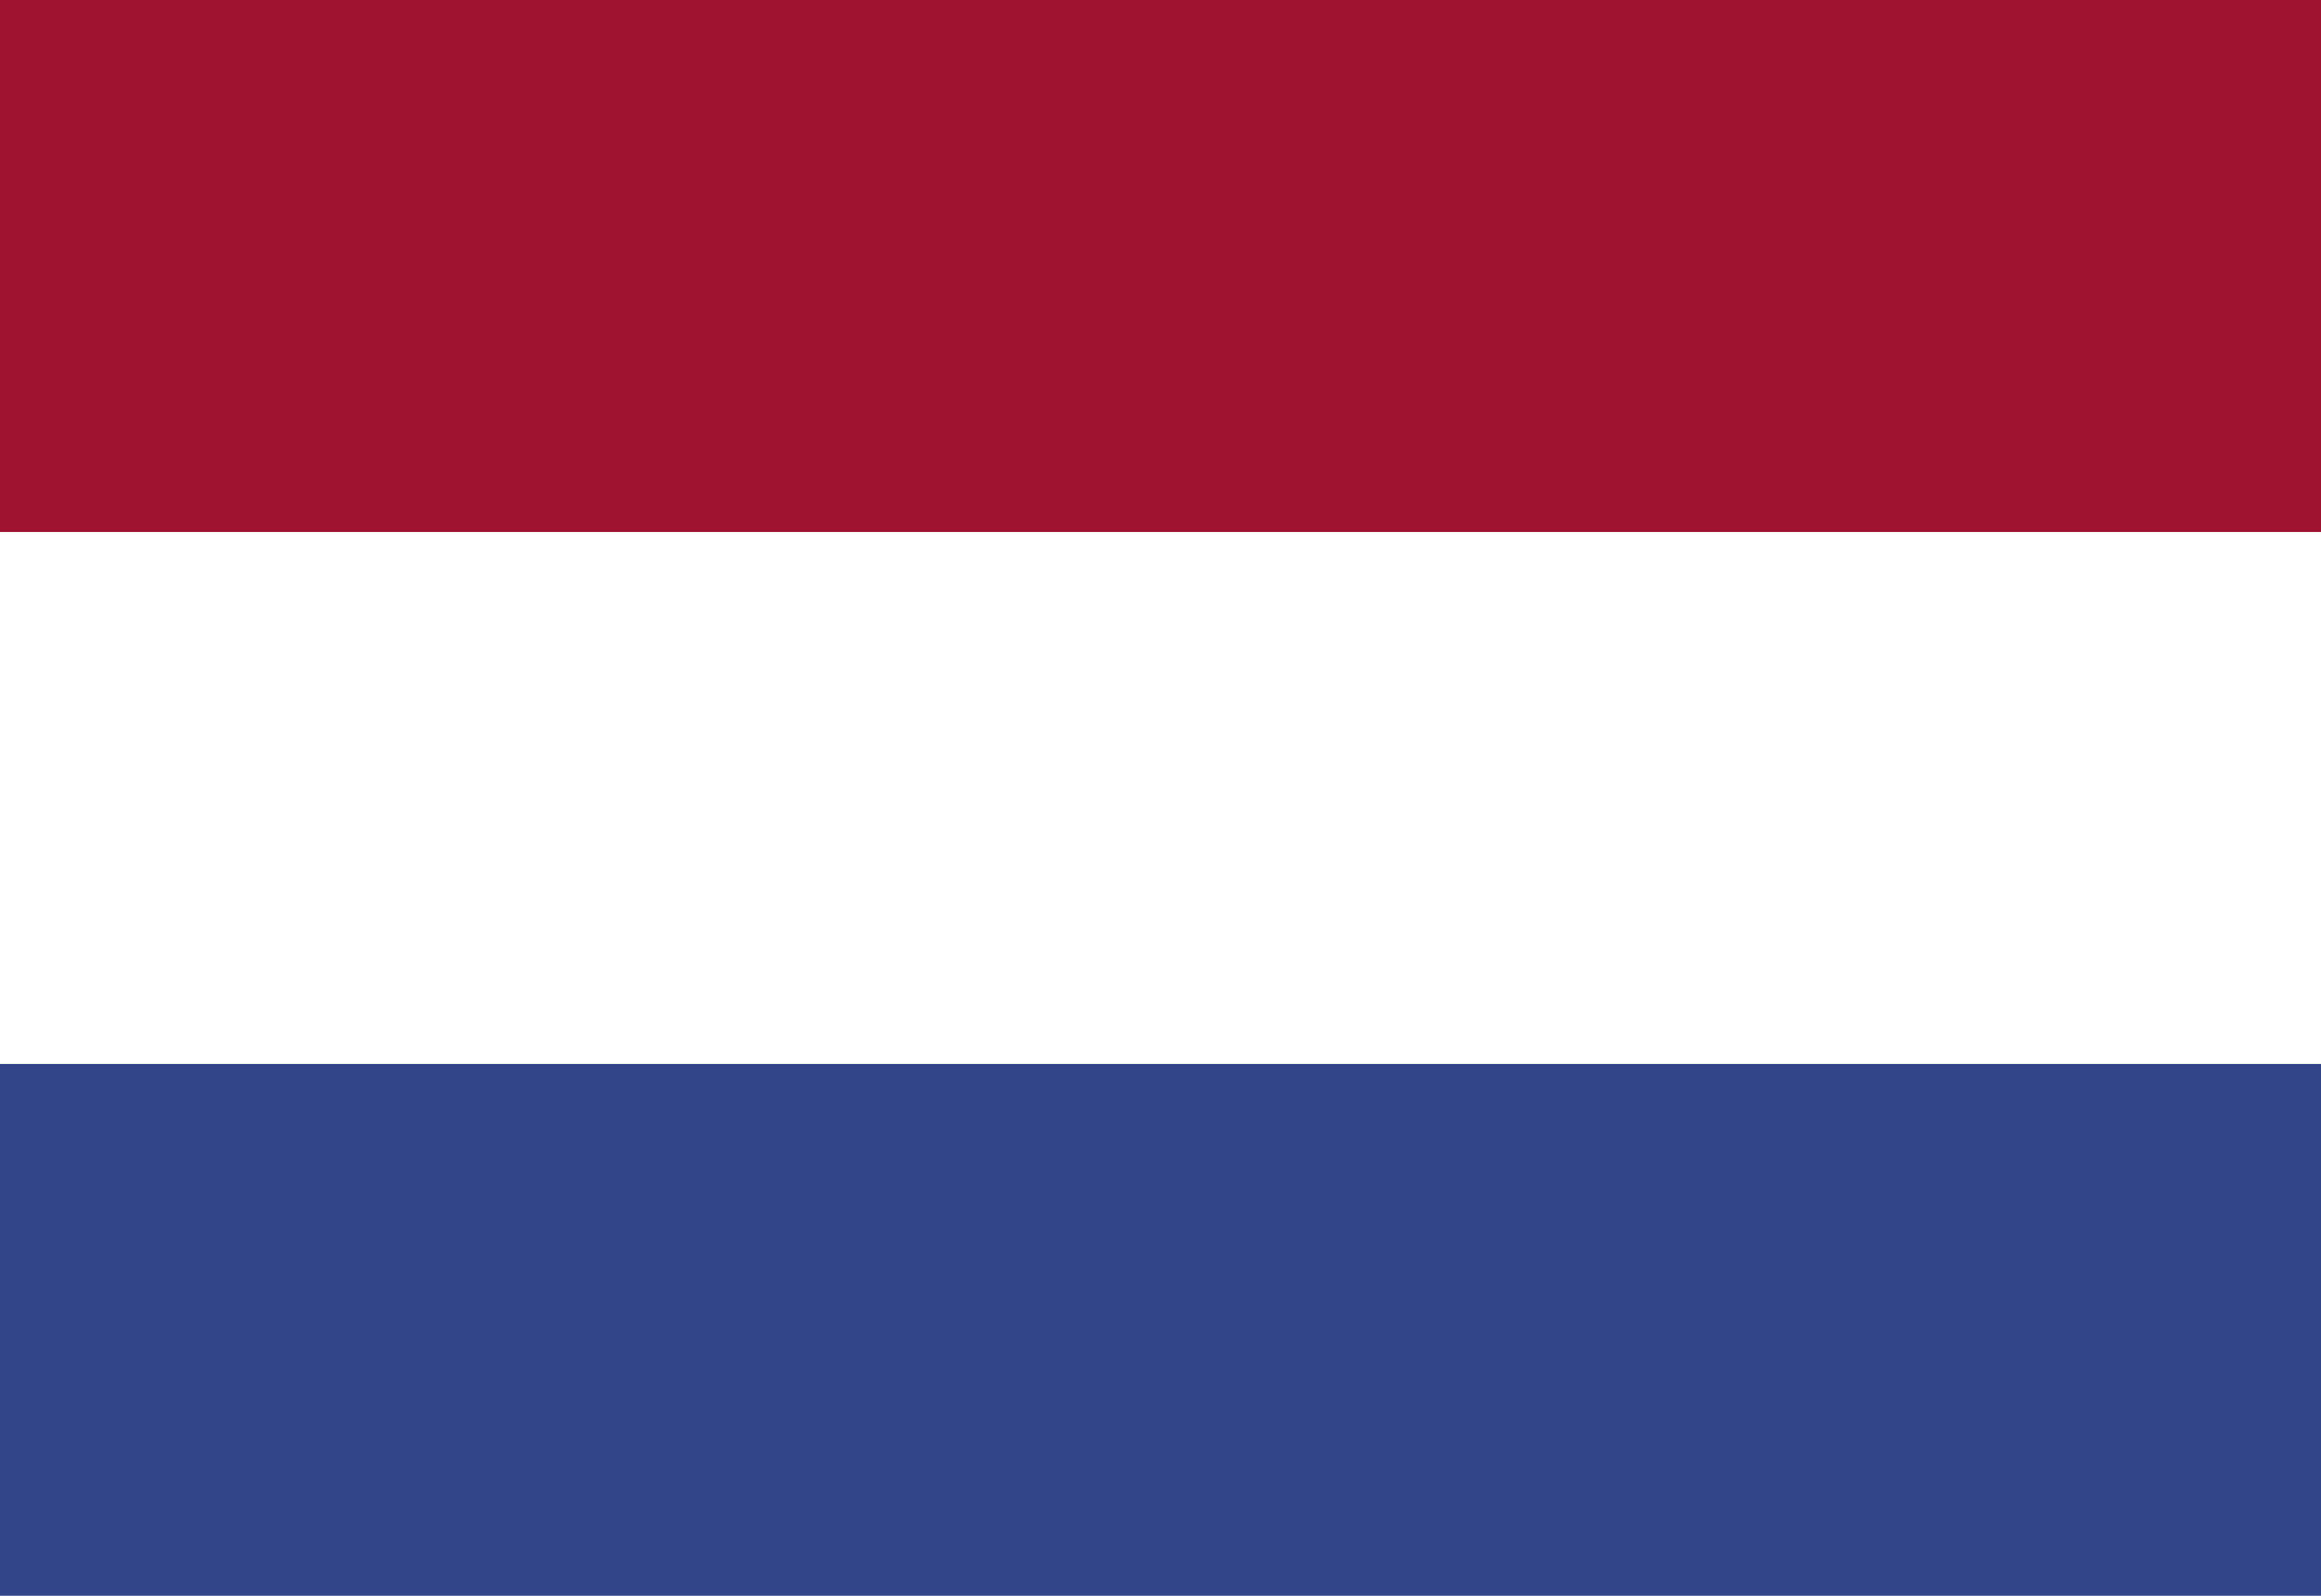 <?xml version="1.0" encoding="UTF-8"?>
<!DOCTYPE svg PUBLIC "-//W3C//DTD SVG 1.0//EN" "http://www.w3.org/TR/2001/REC-SVG-20010904/DTD/svg10.dtd">
<!-- Creator: CorelDRAW X6 -->
<svg xmlns="http://www.w3.org/2000/svg" xml:space="preserve" width="16px" height="11px" version="1.0" shape-rendering="geometricPrecision" text-rendering="geometricPrecision" image-rendering="optimizeQuality" fill-rule="evenodd" clip-rule="evenodd"
viewBox="0 0 16000 11000"
 xmlns:xlink="http://www.w3.org/1999/xlink">
 <g id="Layer_x0020_1">
  <polygon fill="#314588" points="0,11000 16000,11000 16000,0 0,0 "/>
  <polygon fill="white" points="0,7334 16000,7334 16000,0 0,0 "/>
  <polygon fill="#9F1330" points="0,3667 16000,3667 16000,0 0,0 "/>
 </g>
</svg>
